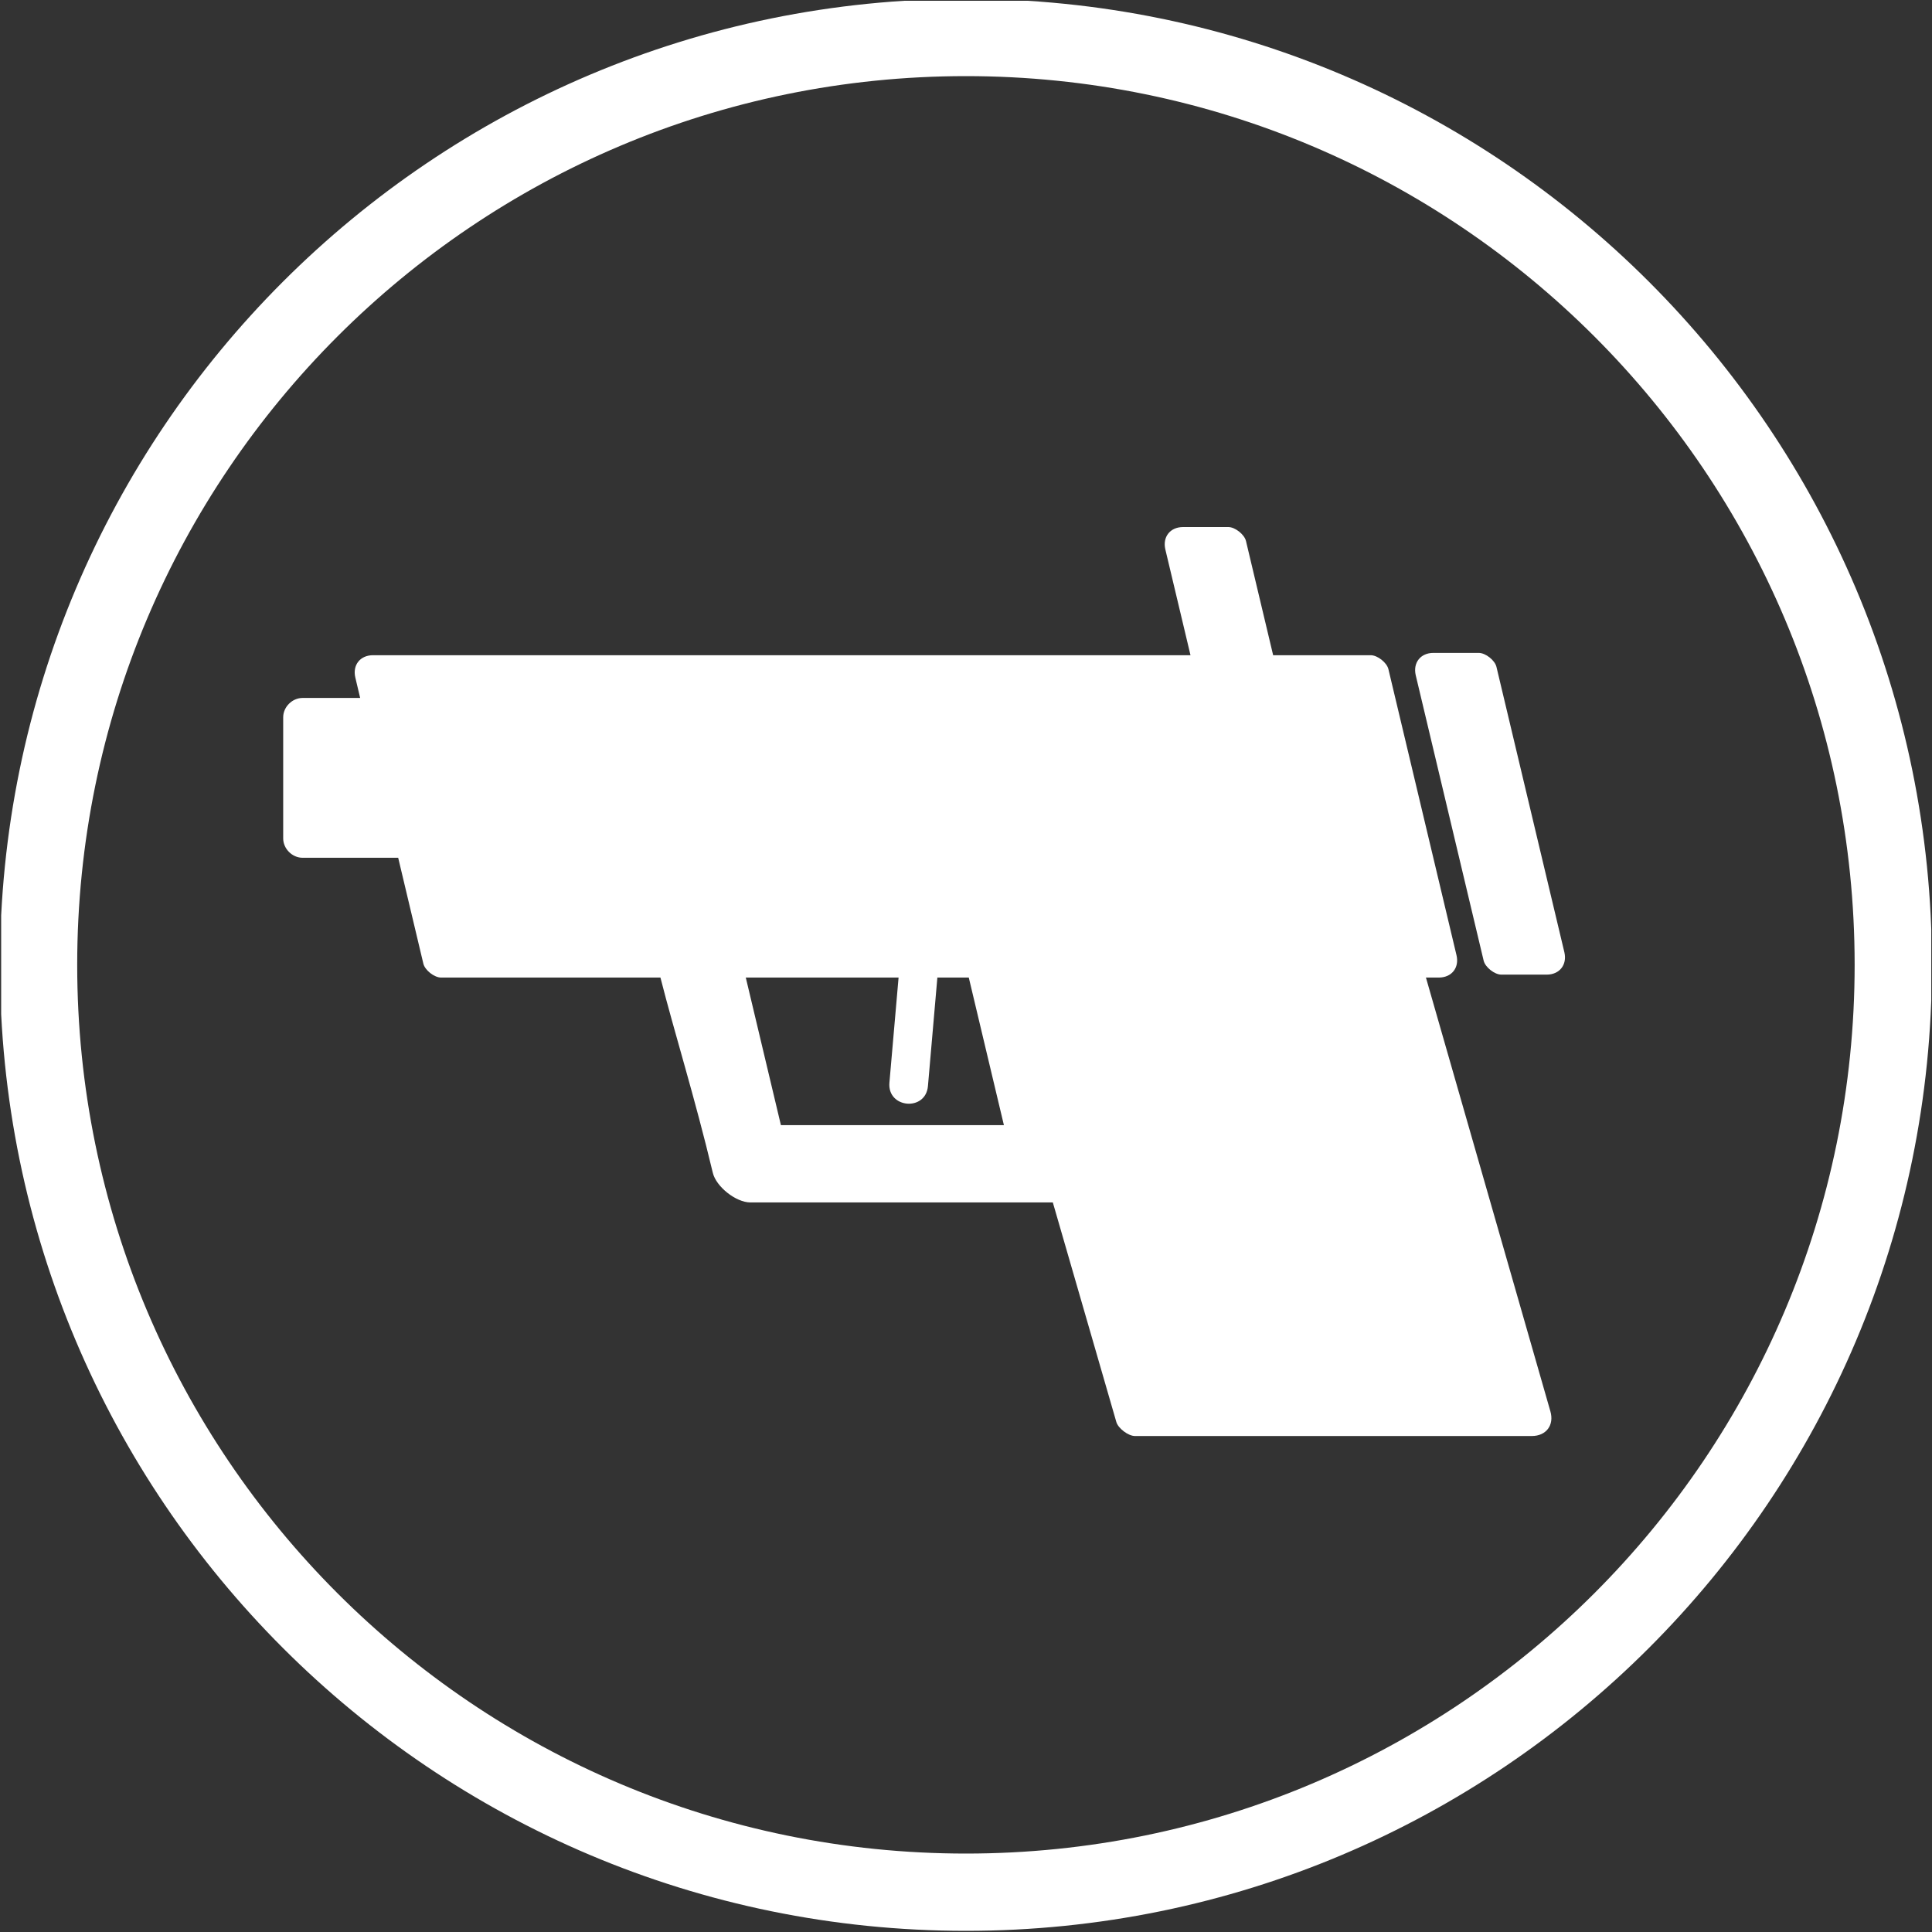 ﻿<?xml version="1.0" encoding="utf-8"?>
<!-- Generator: Adobe Illustrator 16.0.4, SVG Export Plug-In . SVG Version: 6.00 Build 0)  -->
<!DOCTYPE svg PUBLIC "-//W3C//DTD SVG 1.1//EN" "http://www.w3.org/Graphics/SVG/1.1/DTD/svg11.dtd">
<svg version="1.1" id="Livello_1" xmlns="http://www.w3.org/2000/svg" xmlns:xlink="http://www.w3.org/1999/xlink" x="0px" y="0px"
	 width="50px" height="50px" viewBox="0 0 50 50" enable-background="new 0 0 50 50" xml:space="preserve">
<rect x="0" y="0" width="50" height="50" fill="#333333" stroke="none"/>
<g>
	<defs>
		<rect id="SVGID_1_" x="0.03" y="0.02" width="49.951" height="49.98"/>
	</defs>
	<clipPath id="SVGID_2_">
		<use xlink:href="#SVGID_1_"  overflow="visible"/>
	</clipPath>
	<path fill="#FFFFFF" clip-path="url(#SVGID_2_)" d="M31.789,13.64c0.175,0,0.417,0.192,0.457,0.362l0.703,2.955h2.526
		c0.176,0,0.417,0.192,0.457,0.361l1.762,7.402c0.077,0.324-0.124,0.579-0.457,0.579h-0.334l3.221,11.227
		c0.103,0.356-0.109,0.638-0.481,0.638H29.372c-0.171,0-0.433-0.197-0.481-0.362l-1.644-5.683H19.42
		c-0.372,0-0.887-0.406-0.973-0.769c-0.456-1.917-1.001-3.656-1.355-5.051h-5.678c-0.175,0-0.418-0.191-0.458-0.361l-0.651-2.739
		H7.83c-0.267,0-0.501-0.234-0.501-0.501v-3.135c0-0.267,0.234-0.5,0.501-0.5h1.491l-0.125-0.527
		c-0.077-0.323,0.124-0.579,0.457-0.579H30.81l-0.651-2.738c-0.076-0.324,0.125-0.579,0.458-0.579H31.789 M24.259,25.299
		l-0.244,2.809c-0.058,0.664-1.054,0.576-0.997-0.088l0.237-2.721h-3.954l0.909,3.82h5.771l-0.909-3.82H24.259z M38.27,16.897
		c0.176,0,0.417,0.19,0.458,0.361l1.758,7.387c0.075,0.323-0.125,0.578-0.457,0.578h-1.175c-0.175,0-0.417-0.192-0.457-0.361
		l-1.758-7.387c-0.075-0.324,0.125-0.578,0.457-0.578H38.27z M24.998,1.97c-12.703,0-23,10.297-23,23c0,12.703,10.297,23,23,23
		s23-10.297,23-23C47.998,12.267,37.701,1.97,24.998,1.97z M24.998-0.03c13.807,0,25,11.193,25,25c0,13.808-11.193,25-25,25
		c-13.807,0-25-11.191-25-25C-0.002,11.163,11.191-0.03,24.998-0.03z"/>
</g>
</svg>
